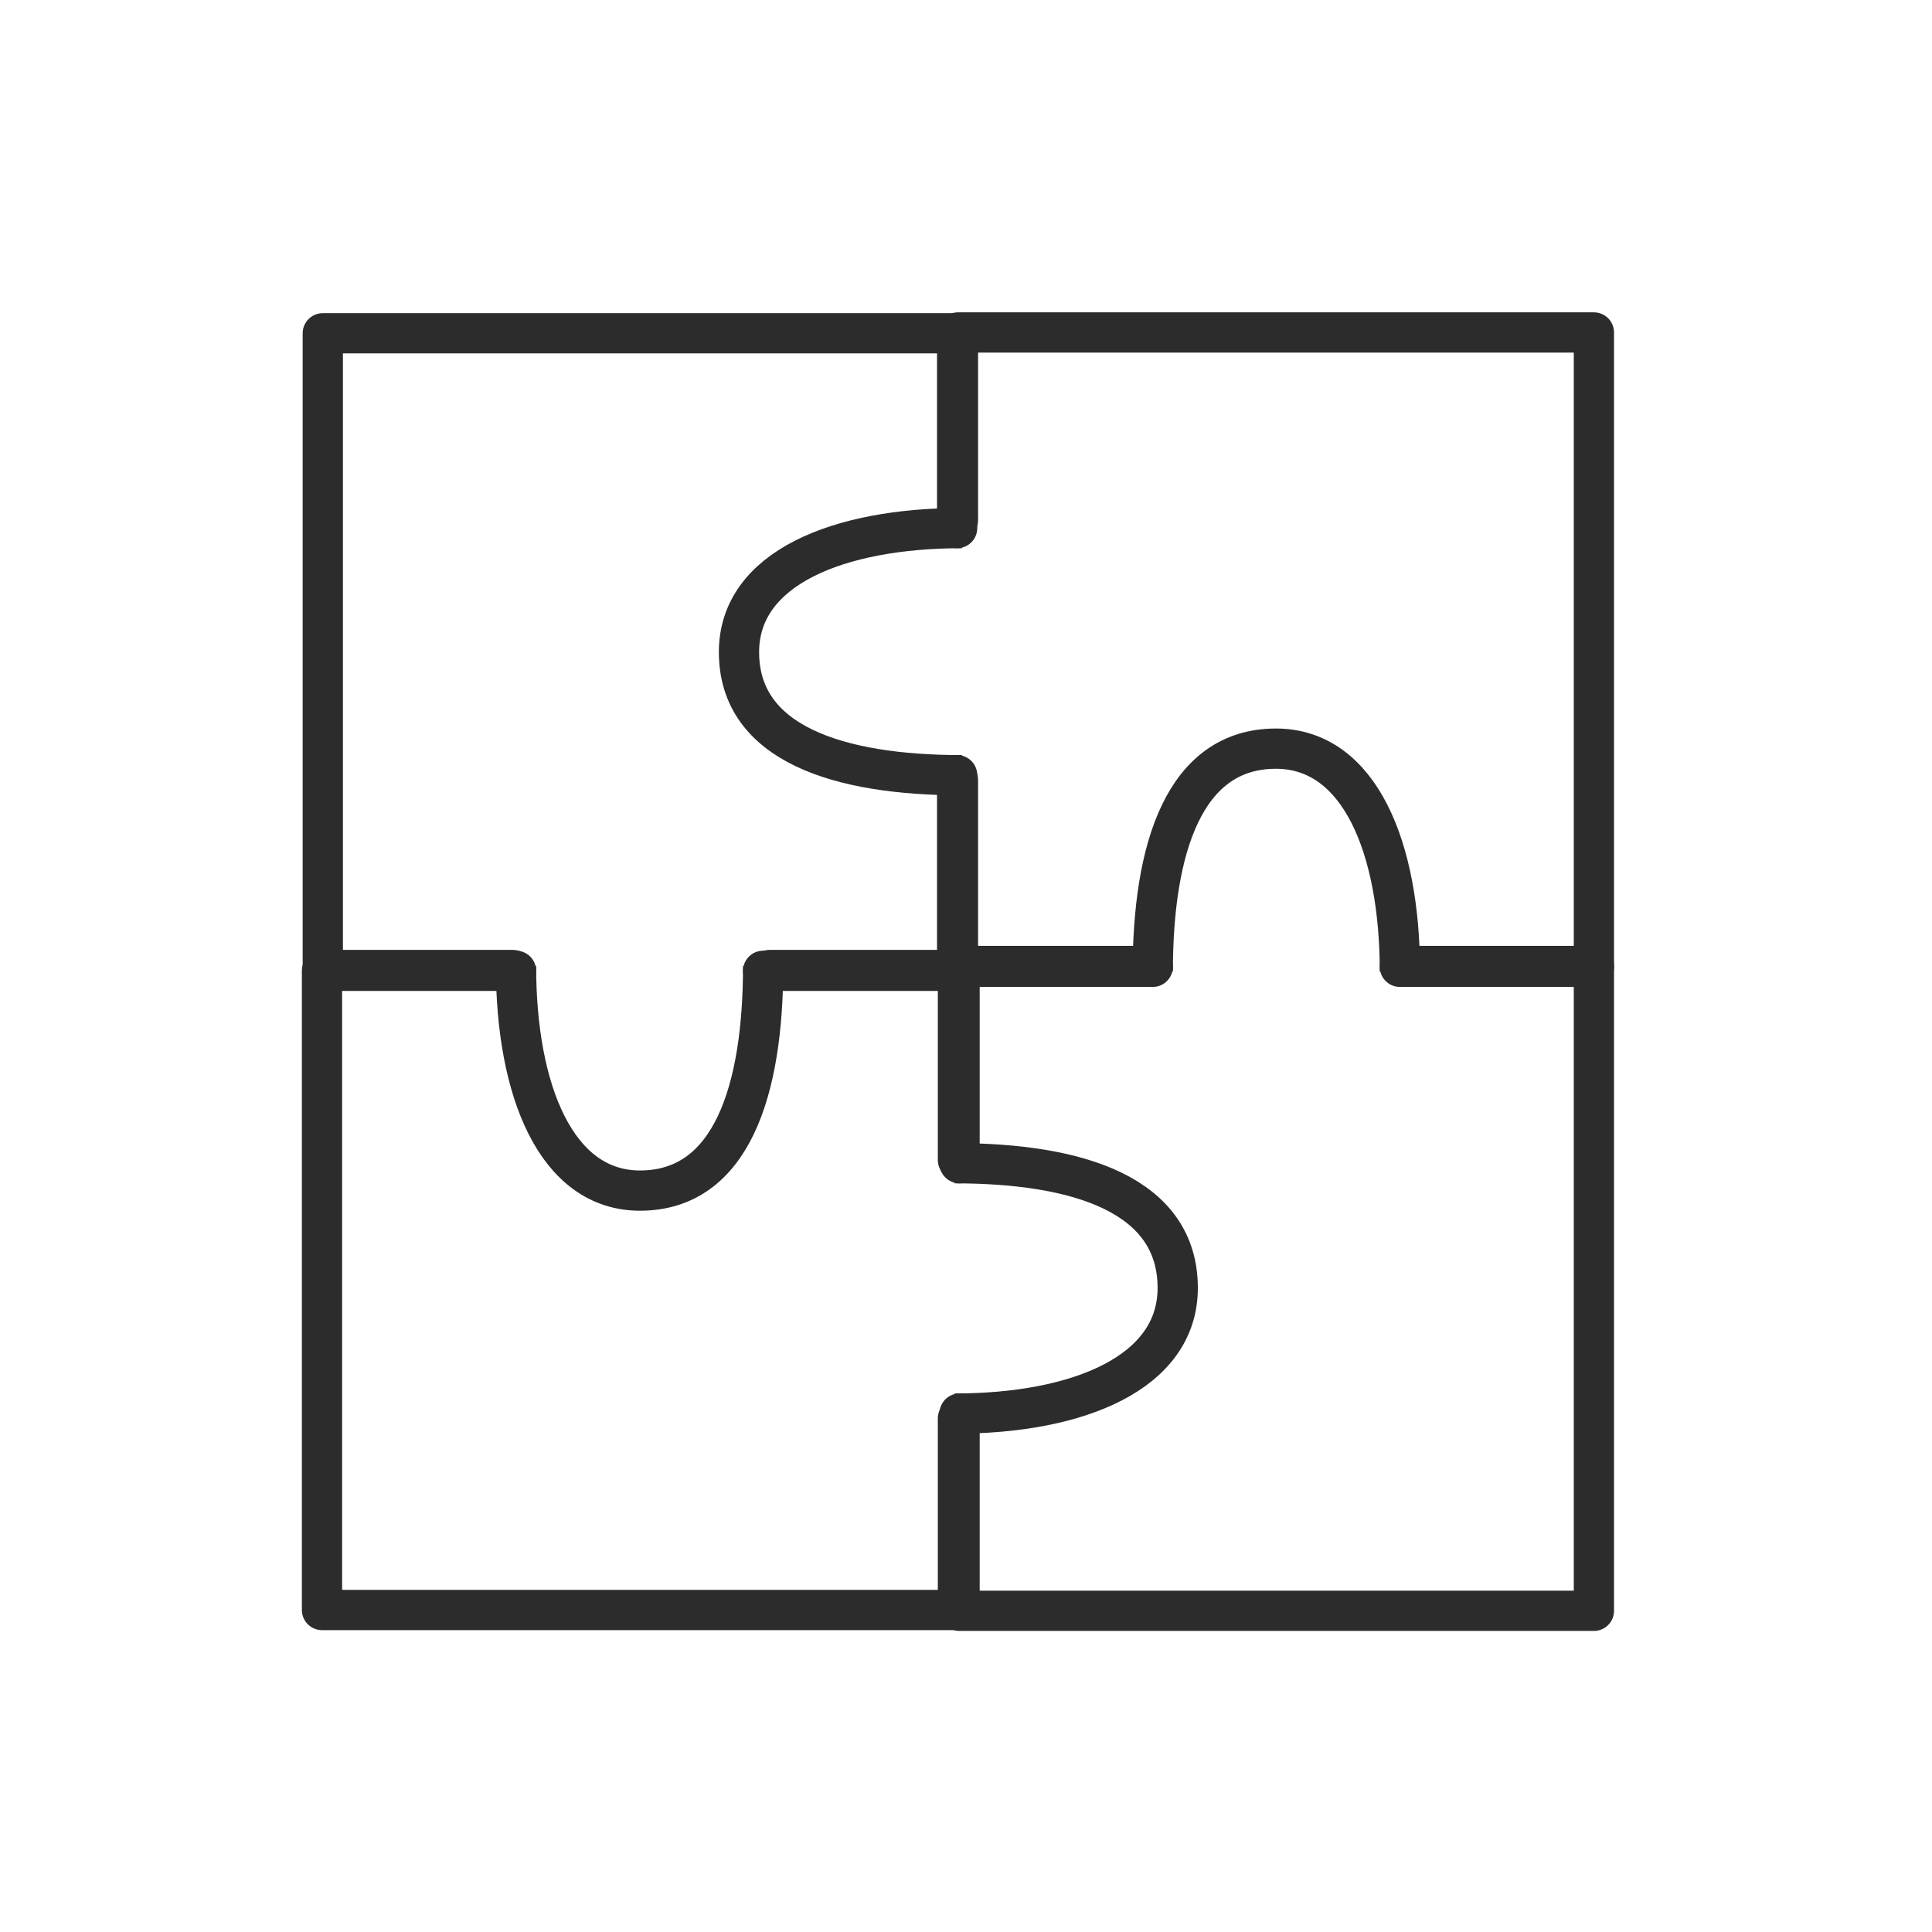 <?xml version="1.0" encoding="UTF-8"?><svg id="Ebene_2" xmlns="http://www.w3.org/2000/svg" viewBox="0 0 24 24"><defs><style>.cls-1{stroke-linecap:round;stroke-linejoin:round;}.cls-1,.cls-2{fill:none;stroke:#2c2c2c;stroke-width:.5px;}.cls-2{stroke-miterlimit:10;}</style></defs><path class="cls-2" d="m14.32,12.07c0-1.53.39-2.77,1.53-2.77,1.04,0,1.54,1.23,1.54,2.77"/><polyline class="cls-1" points="11.9 6.46 11.9 4.13 19.8 4.13 19.8 12.01 17.39 12.01"/><polyline class="cls-1" points="14.32 12.01 11.9 12.01 11.9 9.69"/><path class="cls-2" d="m11.86,14.45c1.53,0,2.77.39,2.77,1.55,0,1.05-1.23,1.56-2.77,1.56"/><polyline class="cls-1" points="17.44 12 19.8 12 19.8 20.01 11.92 20.01 11.92 17.56"/><polyline class="cls-1" points="11.92 14.45 11.92 12 14.22 12"/><path class="cls-2" d="m9.48,12c0,1.54-.39,2.79-1.53,2.79-1.04,0-1.54-1.24-1.54-2.79"/><polyline class="cls-1" points="11.9 17.62 11.9 20 4 20 4 12.06 6.41 12.06"/><polyline class="cls-1" points="9.48 12.06 11.9 12.06 11.9 14.41"/><path class="cls-2" d="m11.95,9.63c-1.53,0-2.77-.39-2.77-1.53,0-1.04,1.23-1.54,2.77-1.54"/><line class="cls-1" x1="11.89" y1="6.45" x2="11.89" y2="6.56"/><polyline class="cls-1" points="6.37 12.05 4.01 12.05 4.01 4.14 11.89 4.14 11.89 6.45"/><polyline class="cls-1" points="11.89 9.63 11.89 12.05 9.56 12.05"/></svg>